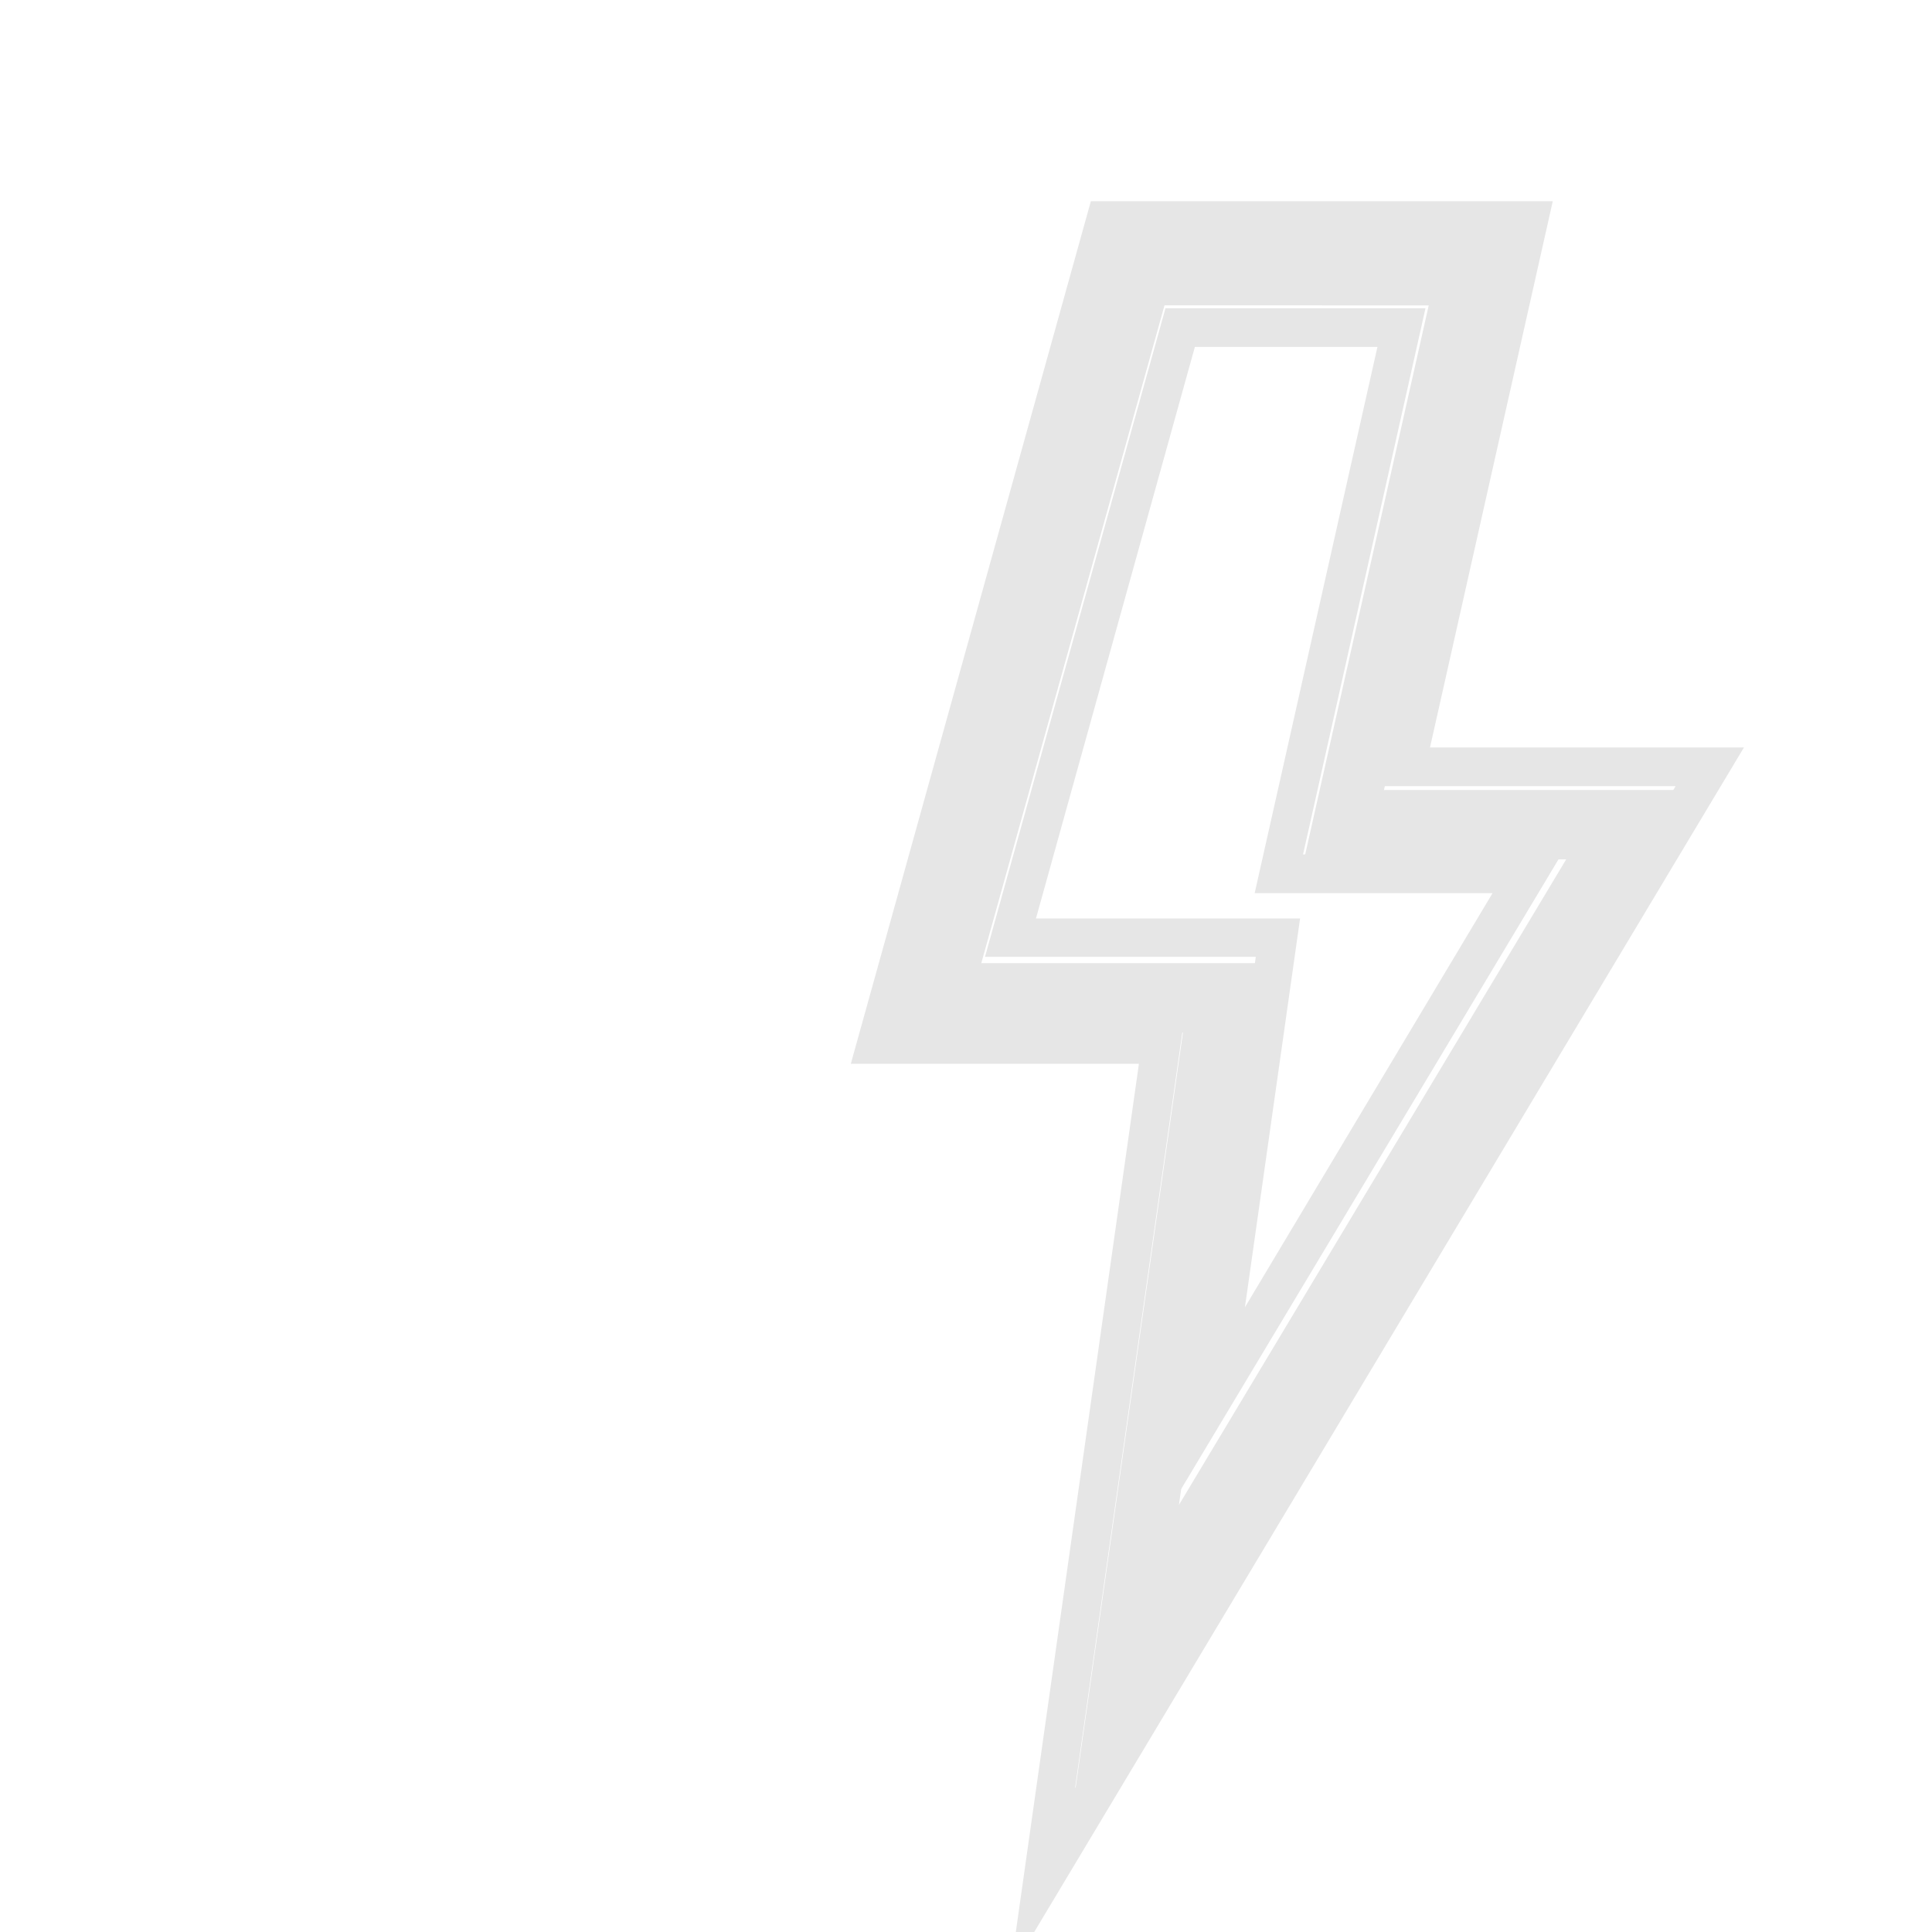 <svg class="icons icon-electricity" xmlns="http://www.w3.org/2000/svg" xmlns:xlink="http://www.w3.org/1999/xlink" width="24" height="24" viewBox="0 0 24 24"><g><g><path id="Path_1234" data-name="Path 1234" d="M14.422,3.333h4.845l-1.548,6.881h3.711L13.856,22.839l1.366-9.613H11.667Zm.571.86-2.276,8.172h3.411l-.956,6.73,4.811-8.02H16.727l1.548-6.881Z" transform="translate(-0.527 -0.4)" fill="#e6e6e6" fill-rule="evenodd"></path><path id="Path_1235" data-name="Path 1235" d="M13.551,2.5h5.738L17.764,9.285h3.9L12.548,24.5l1.6-11.285H10.569ZM14.7,12.734l-1.345,9.479,7.46-12.447H17.163l1.525-6.785H13.916L11.2,12.734Zm3.008-8.905H14.478l-2.242,8.057H15.6l-.942,6.636,4.739-7.908H16.187Zm.833,7.266H15.586L17.111,4.31H14.843l-1.974,7.1H16.15l-.685,4.829Z" transform="translate(0)" fill="#e6e6e6" fill-rule="evenodd"></path></g></g></svg>